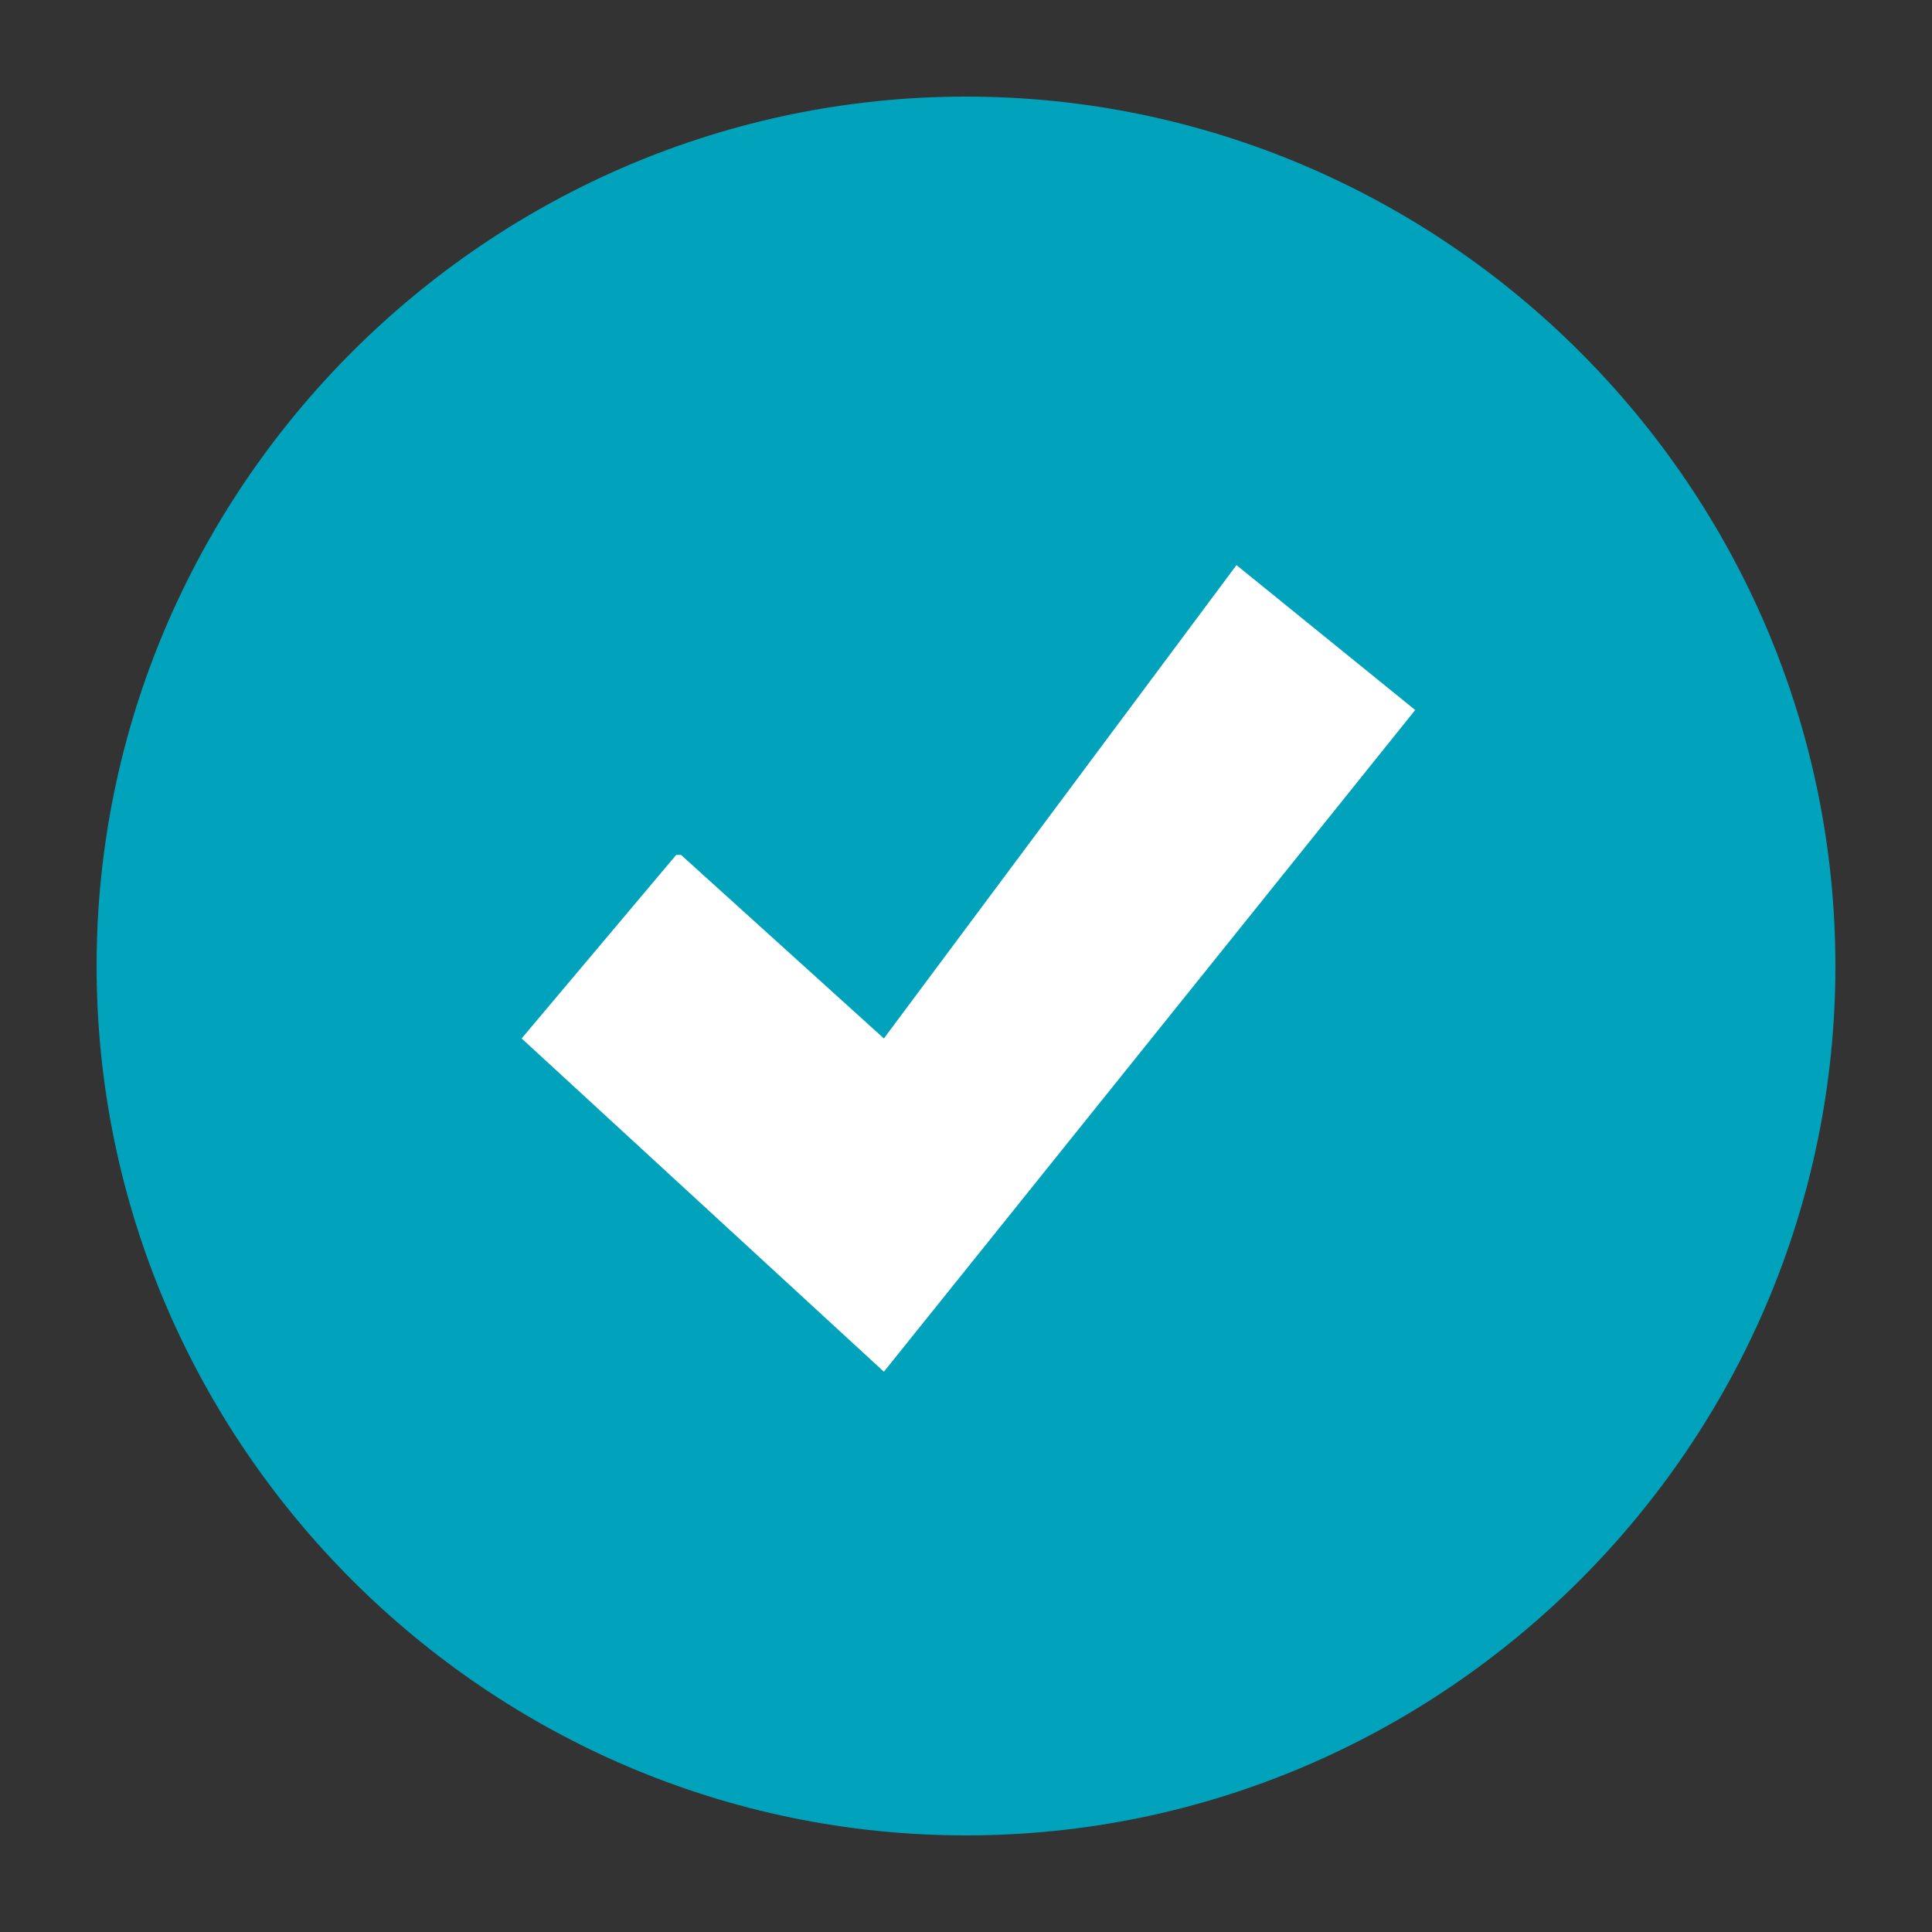 <?xml version="1.0" encoding="UTF-8"?>
<svg id="Layer_1" xmlns="http://www.w3.org/2000/svg" version="1.1" viewBox="0 0 40 40">
  <rect x="0" y="0" width="40" height="40" fill="#333333" stroke="none"/>
  <!-- Generator: Adobe Illustrator 29.1.0, SVG Export Plug-In . SVG Version: 2.1.0 Build 142)  -->
  <defs>
    <style>
      .st0 {
        fill: #00a3bb;
      }

      .st1 {
        fill: #fff;
      }
    </style>
  </defs>
  <g>
    <path class="st0" d="M20,37.5c-9.6,0-17.5-7.9-17.5-17.5S10.4,2.5,20,2.5s17.5,7.9,17.5,17.5-7.9,17.5-17.5,17.5Z"/>
    <path class="st0" d="M20,3c9.4,0,17,7.6,17,17s-7.6,17-17,17S3,29.4,3,20,10.6,3,20,3M20,2C10.1,2,2,10.1,2,20s8.1,18,18,18,18-8.1,18-18S29.9,2,20,2h0Z"/>
  </g>
  <path class="st1" d="M14,17.7l-3.2,3.8,7.5,6.9,11-13.7-3.7-3-7.3,9.8-4.2-3.8Z"/>
</svg>